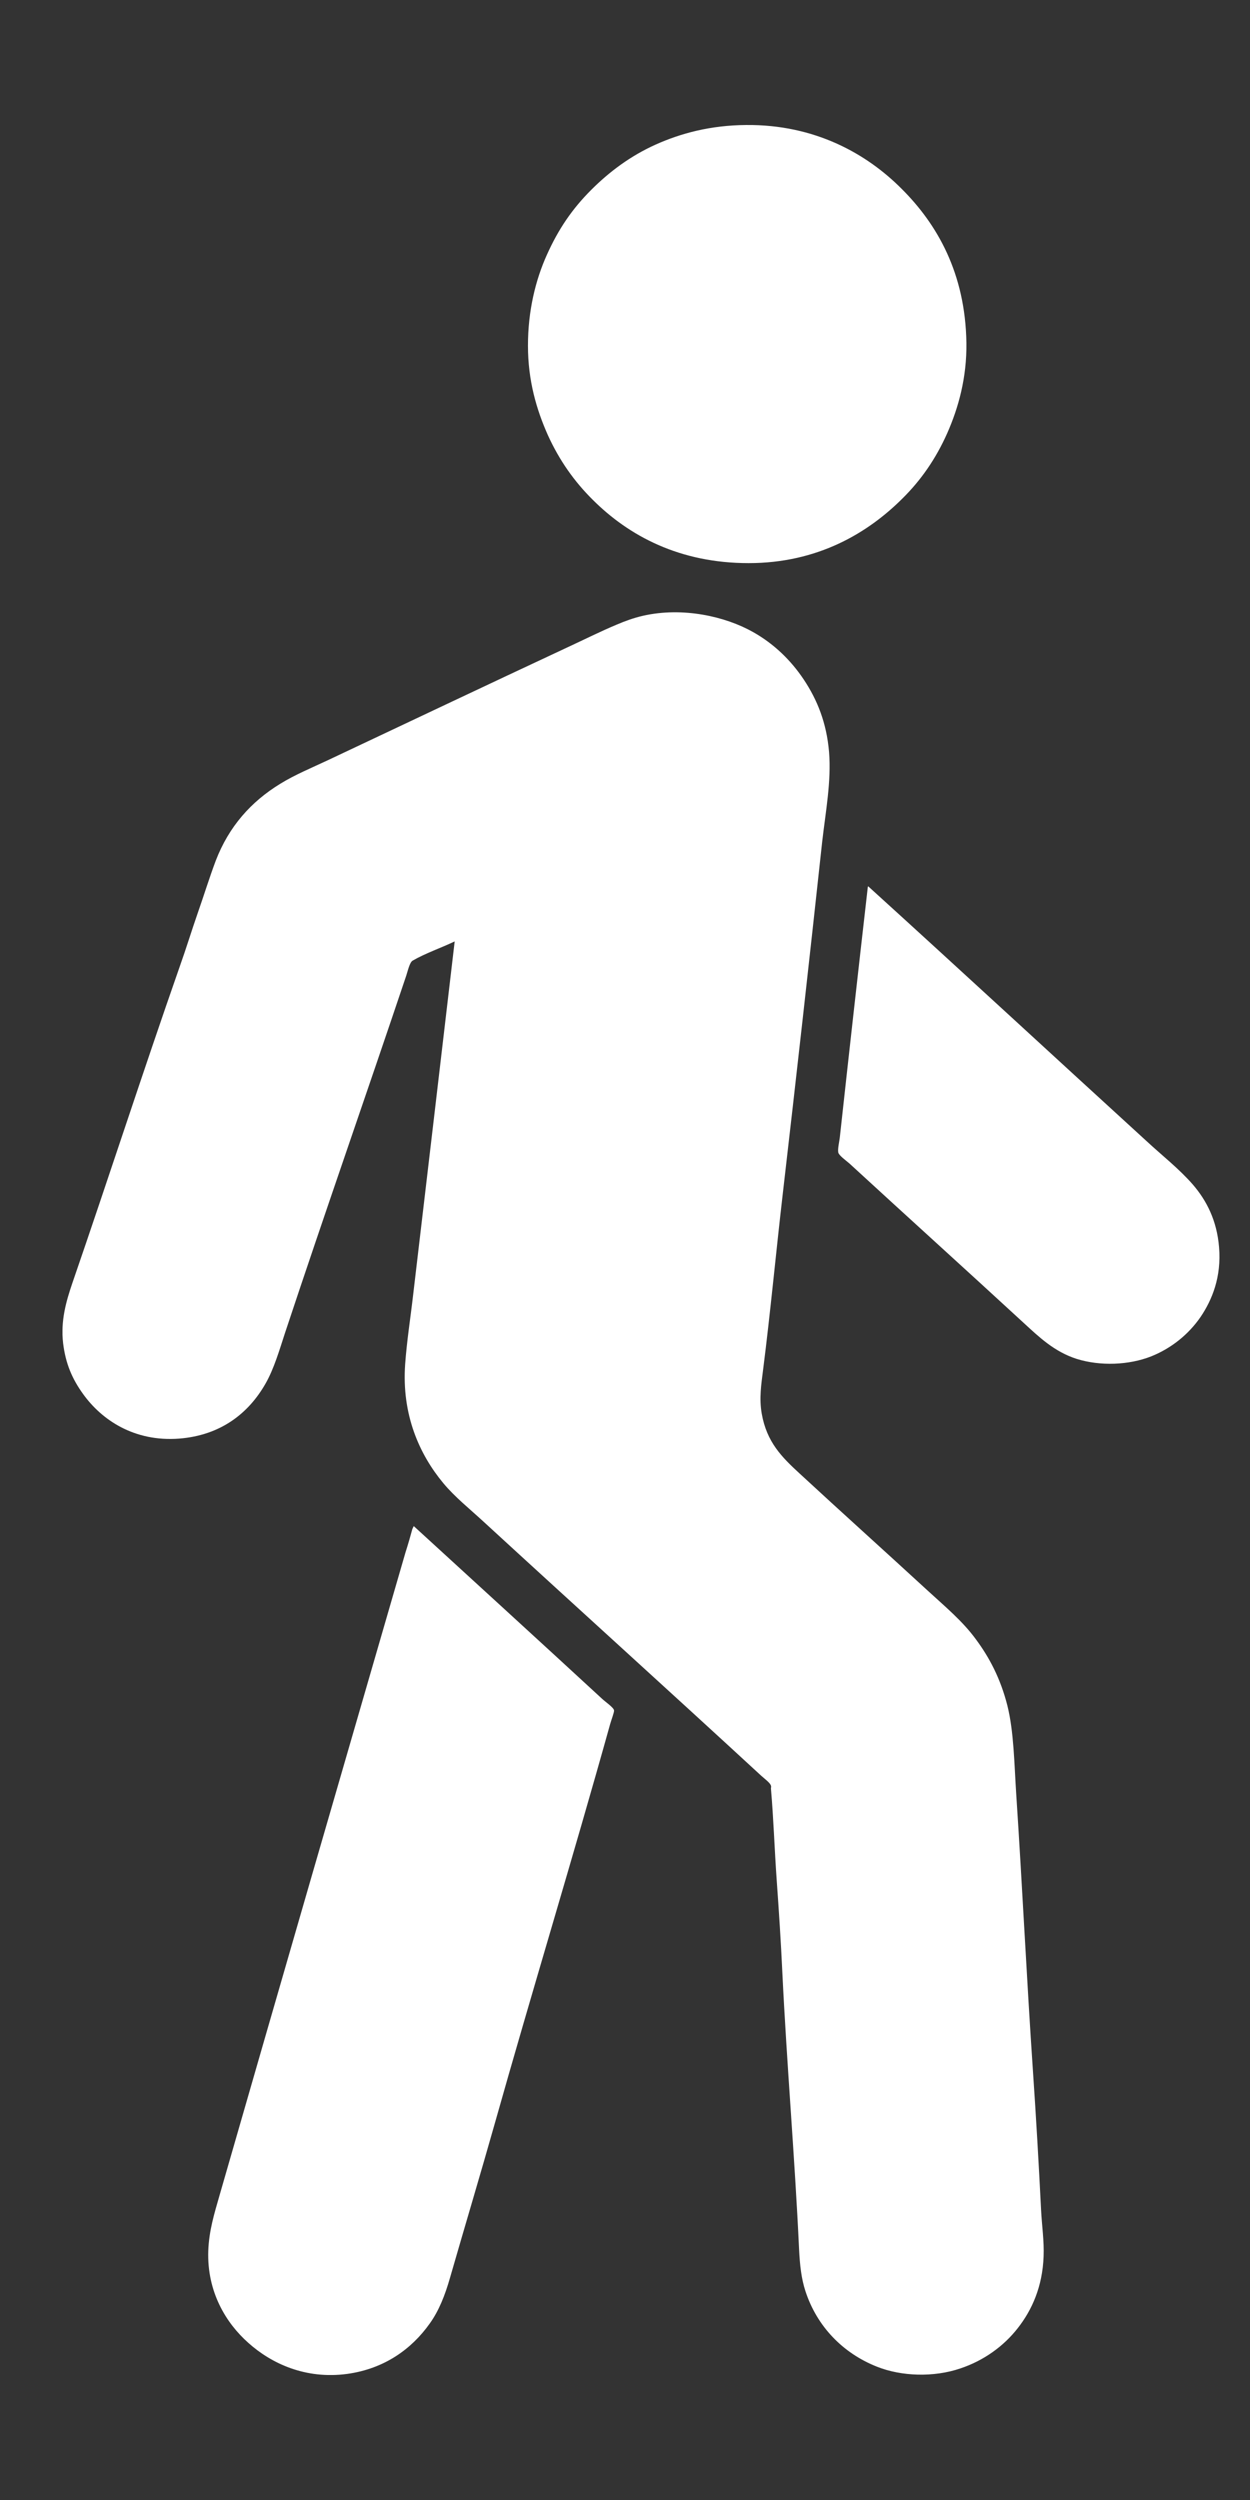 <svg version="1.1" width="8px" height="16px" viewBox="0 0 8.0 16.0" xmlns="http://www.w3.org/2000/svg" xmlns:xlink="http://www.w3.org/1999/xlink"><rect x="0" y="0" width="8.0" height="16.0" fill="#333333" stroke="none"/><defs><clipPath id="i0"><path d="M2.248,8.967 C2.644,9.33 3.051,9.701 3.453,10.072 C3.474,10.092 3.528,10.128 3.53,10.147 C3.531,10.159 3.513,10.206 3.505,10.234 C3.269,11.081 3.004,11.948 2.767,12.789 C2.676,13.111 2.575,13.448 2.48,13.778 C2.448,13.89 2.409,13.989 2.35,14.071 C2.235,14.233 2.061,14.36 1.822,14.393 C1.555,14.429 1.336,14.326 1.189,14.194 C1.047,14.068 0.924,13.868 0.933,13.605 C0.938,13.474 0.972,13.366 1.004,13.254 C1.4,11.878 1.795,10.515 2.195,9.136 C2.202,9.113 2.212,9.083 2.22,9.054 L2.239,8.986 Z M3.715,3.141 C3.97,3.083 4.243,3.145 4.421,3.246 C4.554,3.321 4.662,3.426 4.744,3.549 C4.83,3.678 4.89,3.825 4.906,4.013 C4.921,4.201 4.884,4.394 4.862,4.587 C4.781,5.336 4.696,6.096 4.61,6.838 C4.566,7.217 4.531,7.596 4.484,7.965 C4.472,8.06 4.458,8.148 4.475,8.247 C4.507,8.43 4.604,8.526 4.717,8.63 C4.984,8.877 5.259,9.124 5.534,9.377 C5.647,9.481 5.76,9.574 5.846,9.692 C5.932,9.808 6.003,9.942 6.047,10.115 C6.089,10.283 6.091,10.487 6.104,10.685 C6.143,11.276 6.171,11.869 6.211,12.457 C6.231,12.751 6.248,13.046 6.263,13.345 C6.268,13.444 6.283,13.543 6.279,13.641 C6.272,13.834 6.205,13.984 6.113,14.101 C6.023,14.216 5.896,14.308 5.746,14.358 C5.576,14.416 5.369,14.409 5.213,14.347 C4.995,14.261 4.829,14.09 4.755,13.864 C4.729,13.785 4.719,13.698 4.714,13.593 C4.687,13.01 4.635,12.407 4.607,11.823 C4.598,11.628 4.585,11.431 4.571,11.234 C4.557,11.039 4.551,10.842 4.534,10.646 C4.534,10.64 4.537,10.636 4.534,10.628 C4.529,10.61 4.493,10.584 4.471,10.564 C3.878,10.017 3.288,9.484 2.694,8.938 C2.605,8.856 2.51,8.78 2.437,8.692 C2.285,8.509 2.17,8.255 2.193,7.931 C2.204,7.779 2.228,7.629 2.245,7.48 C2.334,6.728 2.421,5.982 2.51,5.225 C2.422,5.267 2.322,5.301 2.241,5.348 C2.222,5.359 2.211,5.41 2.2,5.444 C1.943,6.209 1.68,6.959 1.425,7.728 C1.388,7.841 1.354,7.959 1.3,8.054 C1.191,8.246 1.012,8.386 0.747,8.407 C0.457,8.429 0.25,8.286 0.132,8.122 C0.062,8.025 0.02,7.928 0.004,7.797 C-0.013,7.652 0.024,7.527 0.063,7.412 C0.299,6.727 0.51,6.073 0.751,5.384 C0.791,5.272 0.826,5.157 0.865,5.045 C0.905,4.931 0.94,4.817 0.981,4.708 C1.065,4.49 1.206,4.331 1.394,4.216 C1.488,4.158 1.595,4.114 1.697,4.066 C2.208,3.825 2.72,3.582 3.236,3.341 C3.344,3.291 3.441,3.242 3.546,3.198 C3.6,3.175 3.654,3.155 3.715,3.141 Z M5.156,4.872 C5.754,5.415 6.34,5.957 6.94,6.505 C7.037,6.595 7.146,6.68 7.234,6.781 C7.322,6.883 7.388,7.011 7.402,7.182 C7.418,7.373 7.357,7.52 7.284,7.628 C7.207,7.74 7.097,7.829 6.967,7.881 C6.824,7.937 6.642,7.944 6.491,7.897 C6.347,7.851 6.249,7.756 6.152,7.667 C5.783,7.327 5.409,6.989 5.036,6.646 C5.014,6.627 4.969,6.595 4.965,6.576 C4.96,6.552 4.973,6.503 4.976,6.469 C5.034,5.938 5.094,5.402 5.154,4.877 Z M4.375,7.83957944e-05 C4.815,-0.004 5.147,0.184 5.37,0.408 C5.598,0.635 5.778,0.948 5.785,1.394 C5.788,1.617 5.734,1.81 5.662,1.973 C5.589,2.137 5.494,2.273 5.377,2.389 C5.154,2.612 4.833,2.804 4.391,2.804 C3.95,2.804 3.625,2.63 3.393,2.398 C3.276,2.282 3.18,2.147 3.106,1.984 C3.034,1.822 2.979,1.637 2.979,1.412 C2.979,1.19 3.027,0.993 3.1,0.831 C3.174,0.666 3.262,0.537 3.384,0.415 C3.498,0.301 3.634,0.198 3.797,0.125 C3.958,0.053 4.146,0.002 4.375,7.83957944e-05 Z"></path></clipPath></defs><g transform="translate(-8.0 -4.0)"><g transform="translate(8.4 4.8)"><g clip-path="url(#i0)"><polygon points="-1.38777878e-17,-8.88164867e-16 7.405,-8.88164867e-16 7.405,14.4 -1.38777878e-17,14.4 -1.38777878e-17,-8.88164867e-16" stroke="none" fill="#FFFFFF"></polygon></g></g></g></svg>